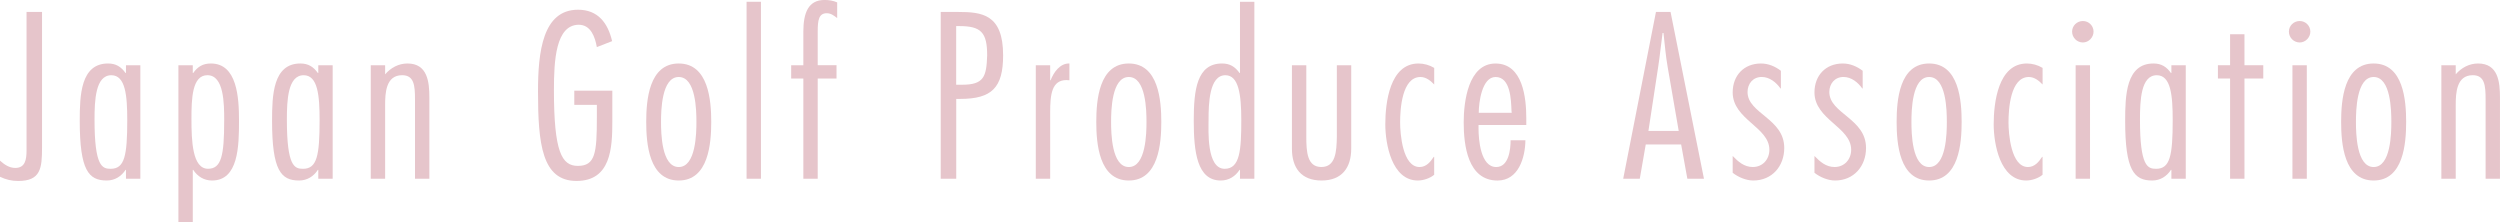 <?xml version="1.0" encoding="UTF-8"?>
<svg id="_レイヤー_2" data-name="レイヤー 2" xmlns="http://www.w3.org/2000/svg" viewBox="0 0 918.26 81.58">
  <defs>
    <style>
      .cls-1 {
        fill: #e6c5cb;
      }
    </style>
  </defs>
  <g id="_レイヤー_1-2" data-name="レイヤー 1">
    <g>
      <path class="cls-1" d="M15.44,54.2c0,7.64-.49,12.27-8.78,12.27-2.36,0-4.47-.49-6.66-1.54v-5.93c1.62,1.46,3.41,2.68,5.61,2.68,3.66,0,4.14-3.09,4.14-6.42V4.39h5.69v49.81Z"/>
      <path class="cls-1" d="M51.55,65.65h-5.28v-3.25h-.16c-1.54,2.36-3.9,3.9-6.91,3.9-6.66,0-9.91-3.74-9.91-21.94,0-9.34.33-21.04,10.4-21.04,2.93,0,4.79,1.22,6.42,3.49h.16v-2.84h5.28v41.68ZM40.9,27.63c-5.85,0-6.18,9.26-6.18,16.33,0,17.23,2.84,18.04,5.93,18.04,5.12,0,6.09-4.79,6.09-17.88,0-9.02-.65-16.49-5.85-16.49Z"/>
      <path class="cls-1" d="M70.81,26.81h.16c1.62-2.28,3.49-3.49,6.5-3.49,9.67,0,10.32,12.59,10.32,21.04,0,9.43-.24,21.94-9.91,21.94-3.01,0-5.36-1.54-6.91-3.9h-.16v19.18h-5.28V23.97h5.28v2.84ZM82.35,44.36c0-6.42-.08-16.74-6.18-16.74-5.61,0-5.85,8.61-5.85,16.01,0,8.04.32,18.36,6.09,18.36,4.88,0,5.93-4.79,5.93-17.63Z"/>
      <path class="cls-1" d="M122.19,65.65h-5.28v-3.25h-.16c-1.54,2.36-3.9,3.9-6.91,3.9-6.66,0-9.91-3.74-9.91-21.94,0-9.34.33-21.04,10.4-21.04,2.93,0,4.79,1.22,6.42,3.49h.16v-2.84h5.28v41.68ZM111.55,27.63c-5.85,0-6.18,9.26-6.18,16.33,0,17.23,2.84,18.04,5.93,18.04,5.12,0,6.09-4.79,6.09-17.88,0-9.02-.65-16.49-5.85-16.49Z"/>
      <path class="cls-1" d="M141.46,27.3c2.11-2.44,4.96-3.98,8.21-3.98,7.39,0,8.04,6.83,8.04,12.51v29.82h-5.28v-29.25c0-4.96-.33-8.78-4.71-8.78-6.01,0-6.26,6.58-6.26,10.97v27.06h-5.28V23.97h5.28v3.33Z"/>
      <path class="cls-1" d="M210.93,33.31h13.98v11.29c0,9.67-.49,21.86-13.16,21.86s-14.14-13.57-14.14-32.91c0-14.46,1.71-29.98,14.71-29.98,7.31,0,10.97,4.88,12.51,11.54l-5.61,2.19c-.65-3.66-2.19-8.21-6.66-8.21-8.45.08-9.1,13.16-9.1,23.97,0,22.67,2.84,27.87,8.78,27.87,6.42,0,6.99-4.71,6.99-17.79v-4.63h-8.29v-5.2Z"/>
      <path class="cls-1" d="M261.24,44.77c0,7.88-.98,21.53-11.94,21.53s-11.94-13.65-11.94-21.53.98-21.45,11.94-21.45,11.94,13.65,11.94,21.45ZM242.8,44.77c0,4.06.16,16.58,6.5,16.58s6.5-12.51,6.5-16.58-.16-16.49-6.5-16.49-6.5,12.51-6.5,16.49Z"/>
      <path class="cls-1" d="M279.5,65.65h-5.28V.65h5.28v65Z"/>
      <path class="cls-1" d="M307.26,28.84h-6.91v36.81h-5.28V28.84h-4.47v-4.88h4.47v-12.27c0-7.07,1.87-11.7,7.8-11.7,1.54,0,3.17.24,4.63.89v5.77c-1.14-.89-2.27-1.79-3.82-1.79-2.92,0-3.33,2.52-3.33,6.66v12.43h6.91v4.88Z"/>
      <path class="cls-1" d="M345.53,65.65V4.39h6.34c8.78,0,16.58.81,16.58,15.93,0,11.86-4.14,16.01-15.76,16.01h-1.46v29.33h-5.69ZM351.22,31.12h2.19c7.96,0,8.94-2.93,9.18-10.81,0-8.45-2.28-10.73-10.24-10.73h-1.14v21.53Z"/>
      <path class="cls-1" d="M385.73,29.49h.16c1.14-2.93,3.41-6.26,6.91-6.18v6.18l-1.06-.08c-5.44,0-6.01,5.28-6.01,11.94v24.29h-5.28V23.97h5.28v5.53Z"/>
      <path class="cls-1" d="M426.55,44.77c0,7.88-.98,21.53-11.94,21.53s-11.94-13.65-11.94-21.53.98-21.45,11.94-21.45,11.94,13.65,11.94,21.45ZM408.11,44.77c0,4.06.16,16.58,6.5,16.58s6.5-12.51,6.5-16.58-.16-16.49-6.5-16.49-6.5,12.51-6.5,16.49Z"/>
      <path class="cls-1" d="M455.45,62.4h-.16c-1.54,2.36-3.9,3.9-6.91,3.9-8.69,0-9.91-10.56-9.91-21.94s1.14-21.04,10.4-21.04c2.93,0,4.79,1.22,6.42,3.49h.16V.65h5.28v65h-5.28v-3.25ZM450.09,27.63c-5.93,0-6.18,10.4-6.18,16.33,0,3.9-.81,18.04,5.93,18.04,5.61,0,6.09-6.91,6.09-17.88,0-9.51-.98-16.49-5.85-16.49Z"/>
      <path class="cls-1" d="M479.81,23.97v26.16c0,5.69.33,11.21,5.53,11.21s5.61-5.53,5.69-11.21v-26.16h5.28v30.63c0,6.99-3.41,11.7-10.89,11.7s-10.89-4.63-10.89-11.7v-30.63h5.28Z"/>
      <path class="cls-1" d="M526.79,31.04c-1.3-1.38-3.01-2.76-5.04-2.76-6.83,0-7.48,11.86-7.48,16.66,0,4.14.89,16.41,7.15,16.41,2.44,0,3.98-1.87,5.2-3.74h.16v6.58c-1.54,1.3-3.98,2.11-6.01,2.11-9.59,0-11.94-13.49-11.94-20.64,0-7.88,1.62-22.34,12.19-22.34,1.95,0,4.06.57,5.77,1.62v6.09Z"/>
      <path class="cls-1" d="M543.07,45.91v1.22c0,4.14.73,14.22,6.5,14.22,4.63,0,5.28-6.5,5.28-9.83h5.44c-.08,6.34-2.52,14.79-10.24,14.79-10.97,0-12.43-13-12.43-21.37,0-7.48,1.62-21.61,11.7-21.61s11.29,12.76,11.29,20.07v2.52h-17.55ZM555.26,41.44l-.08-.73c-.16-3.98-.33-12.43-5.85-12.43-5.04,0-6.18,9.43-6.18,13.16h12.11Z"/>
      <path class="cls-1" d="M625.86,65.65h-6.09l-2.28-12.59h-13l-2.19,12.59h-6.09l12.03-61.26h5.36l12.27,61.26ZM616.6,48.1l-4.06-23.48c-.73-4.14-1.06-8.37-1.54-12.51h-.33c-.57,4.14-.98,8.37-1.62,12.51l-3.58,23.48h11.13Z"/>
      <path class="cls-1" d="M654.15,32.5h-.16c-1.54-2.19-3.98-4.23-6.91-4.23-3.17,0-5.2,2.44-5.2,5.53,0,3.98,3.41,6.42,6.74,9.18,3.41,2.84,6.74,5.93,6.74,11.38,0,6.66-4.47,11.94-11.38,11.94-2.6,0-5.52-1.22-7.56-2.84v-6.18c2.03,2.11,4.23,4.06,7.39,4.06,3.66,0,6.09-2.84,6.09-6.34,0-4.14-3.33-6.91-6.74-9.91-3.33-2.93-6.74-6.18-6.74-11.13,0-6.26,4.14-10.64,10.4-10.64,2.68,0,5.2,1.06,7.31,2.68v6.5Z"/>
      <path class="cls-1" d="M684.19,32.5h-.16c-1.54-2.19-3.98-4.23-6.91-4.23-3.17,0-5.2,2.44-5.2,5.53,0,3.98,3.41,6.42,6.74,9.18,3.41,2.84,6.74,5.93,6.74,11.38,0,6.66-4.47,11.94-11.38,11.94-2.6,0-5.53-1.22-7.56-2.84v-6.18c2.03,2.11,4.23,4.06,7.39,4.06,3.66,0,6.09-2.84,6.09-6.34,0-4.14-3.33-6.91-6.74-9.91-3.33-2.93-6.74-6.18-6.74-11.13,0-6.26,4.14-10.64,10.4-10.64,2.68,0,5.2,1.06,7.31,2.68v6.5Z"/>
      <path class="cls-1" d="M720.52,44.77c0,7.88-.98,21.53-11.94,21.53s-11.94-13.65-11.94-21.53.98-21.45,11.94-21.45,11.94,13.65,11.94,21.45ZM702.08,44.77c0,4.06.16,16.58,6.5,16.58s6.5-12.51,6.5-16.58-.16-16.49-6.5-16.49-6.5,12.51-6.5,16.49Z"/>
      <path class="cls-1" d="M750.25,31.04c-1.3-1.38-3.01-2.76-5.04-2.76-6.83,0-7.48,11.86-7.48,16.66,0,4.14.89,16.41,7.15,16.41,2.44,0,3.98-1.87,5.2-3.74h.16v6.58c-1.54,1.3-3.98,2.11-6.01,2.11-9.59,0-11.94-13.49-11.94-20.64,0-7.88,1.62-22.34,12.19-22.34,1.95,0,4.06.57,5.77,1.62v6.09Z"/>
      <path class="cls-1" d="M765.07,15.6c-2.19,0-3.98-1.79-3.98-3.98s1.79-3.9,3.98-3.9,3.9,1.79,3.9,3.9-1.79,3.98-3.9,3.98ZM767.67,65.65h-5.28V23.97h5.28v41.68Z"/>
      <path class="cls-1" d="M802.84,65.65h-5.28v-3.25h-.16c-1.54,2.36-3.9,3.9-6.91,3.9-6.66,0-9.91-3.74-9.91-21.94,0-9.34.33-21.04,10.4-21.04,2.93,0,4.79,1.22,6.42,3.49h.16v-2.84h5.28v41.68ZM792.2,27.63c-5.85,0-6.18,9.26-6.18,16.33,0,17.23,2.84,18.04,5.93,18.04,5.12,0,6.09-4.79,6.09-17.88,0-9.02-.65-16.49-5.85-16.49Z"/>
      <path class="cls-1" d="M831.31,28.84h-6.91v36.81h-5.28V28.84h-4.47v-4.88h4.47v-11.38h5.28v11.38h6.91v4.88Z"/>
      <path class="cls-1" d="M844.7,15.6c-2.19,0-3.98-1.79-3.98-3.98s1.79-3.9,3.98-3.9,3.9,1.79,3.9,3.9-1.79,3.98-3.9,3.98ZM847.3,65.65h-5.28V23.97h5.28v41.68Z"/>
      <path class="cls-1" d="M883.79,44.77c0,7.88-.98,21.53-11.94,21.53s-11.94-13.65-11.94-21.53.98-21.45,11.94-21.45,11.94,13.65,11.94,21.45ZM865.35,44.77c0,4.06.16,16.58,6.5,16.58s6.5-12.51,6.5-16.58-.16-16.49-6.5-16.49-6.5,12.51-6.5,16.49Z"/>
      <path class="cls-1" d="M902,27.3c2.11-2.44,4.96-3.98,8.21-3.98,7.39,0,8.04,6.83,8.04,12.51v29.82h-5.28v-29.25c0-4.96-.33-8.78-4.71-8.78-6.01,0-6.26,6.58-6.26,10.97v27.06h-5.28V23.97h5.28v3.33Z"/>
    </g>
  </g>
</svg>